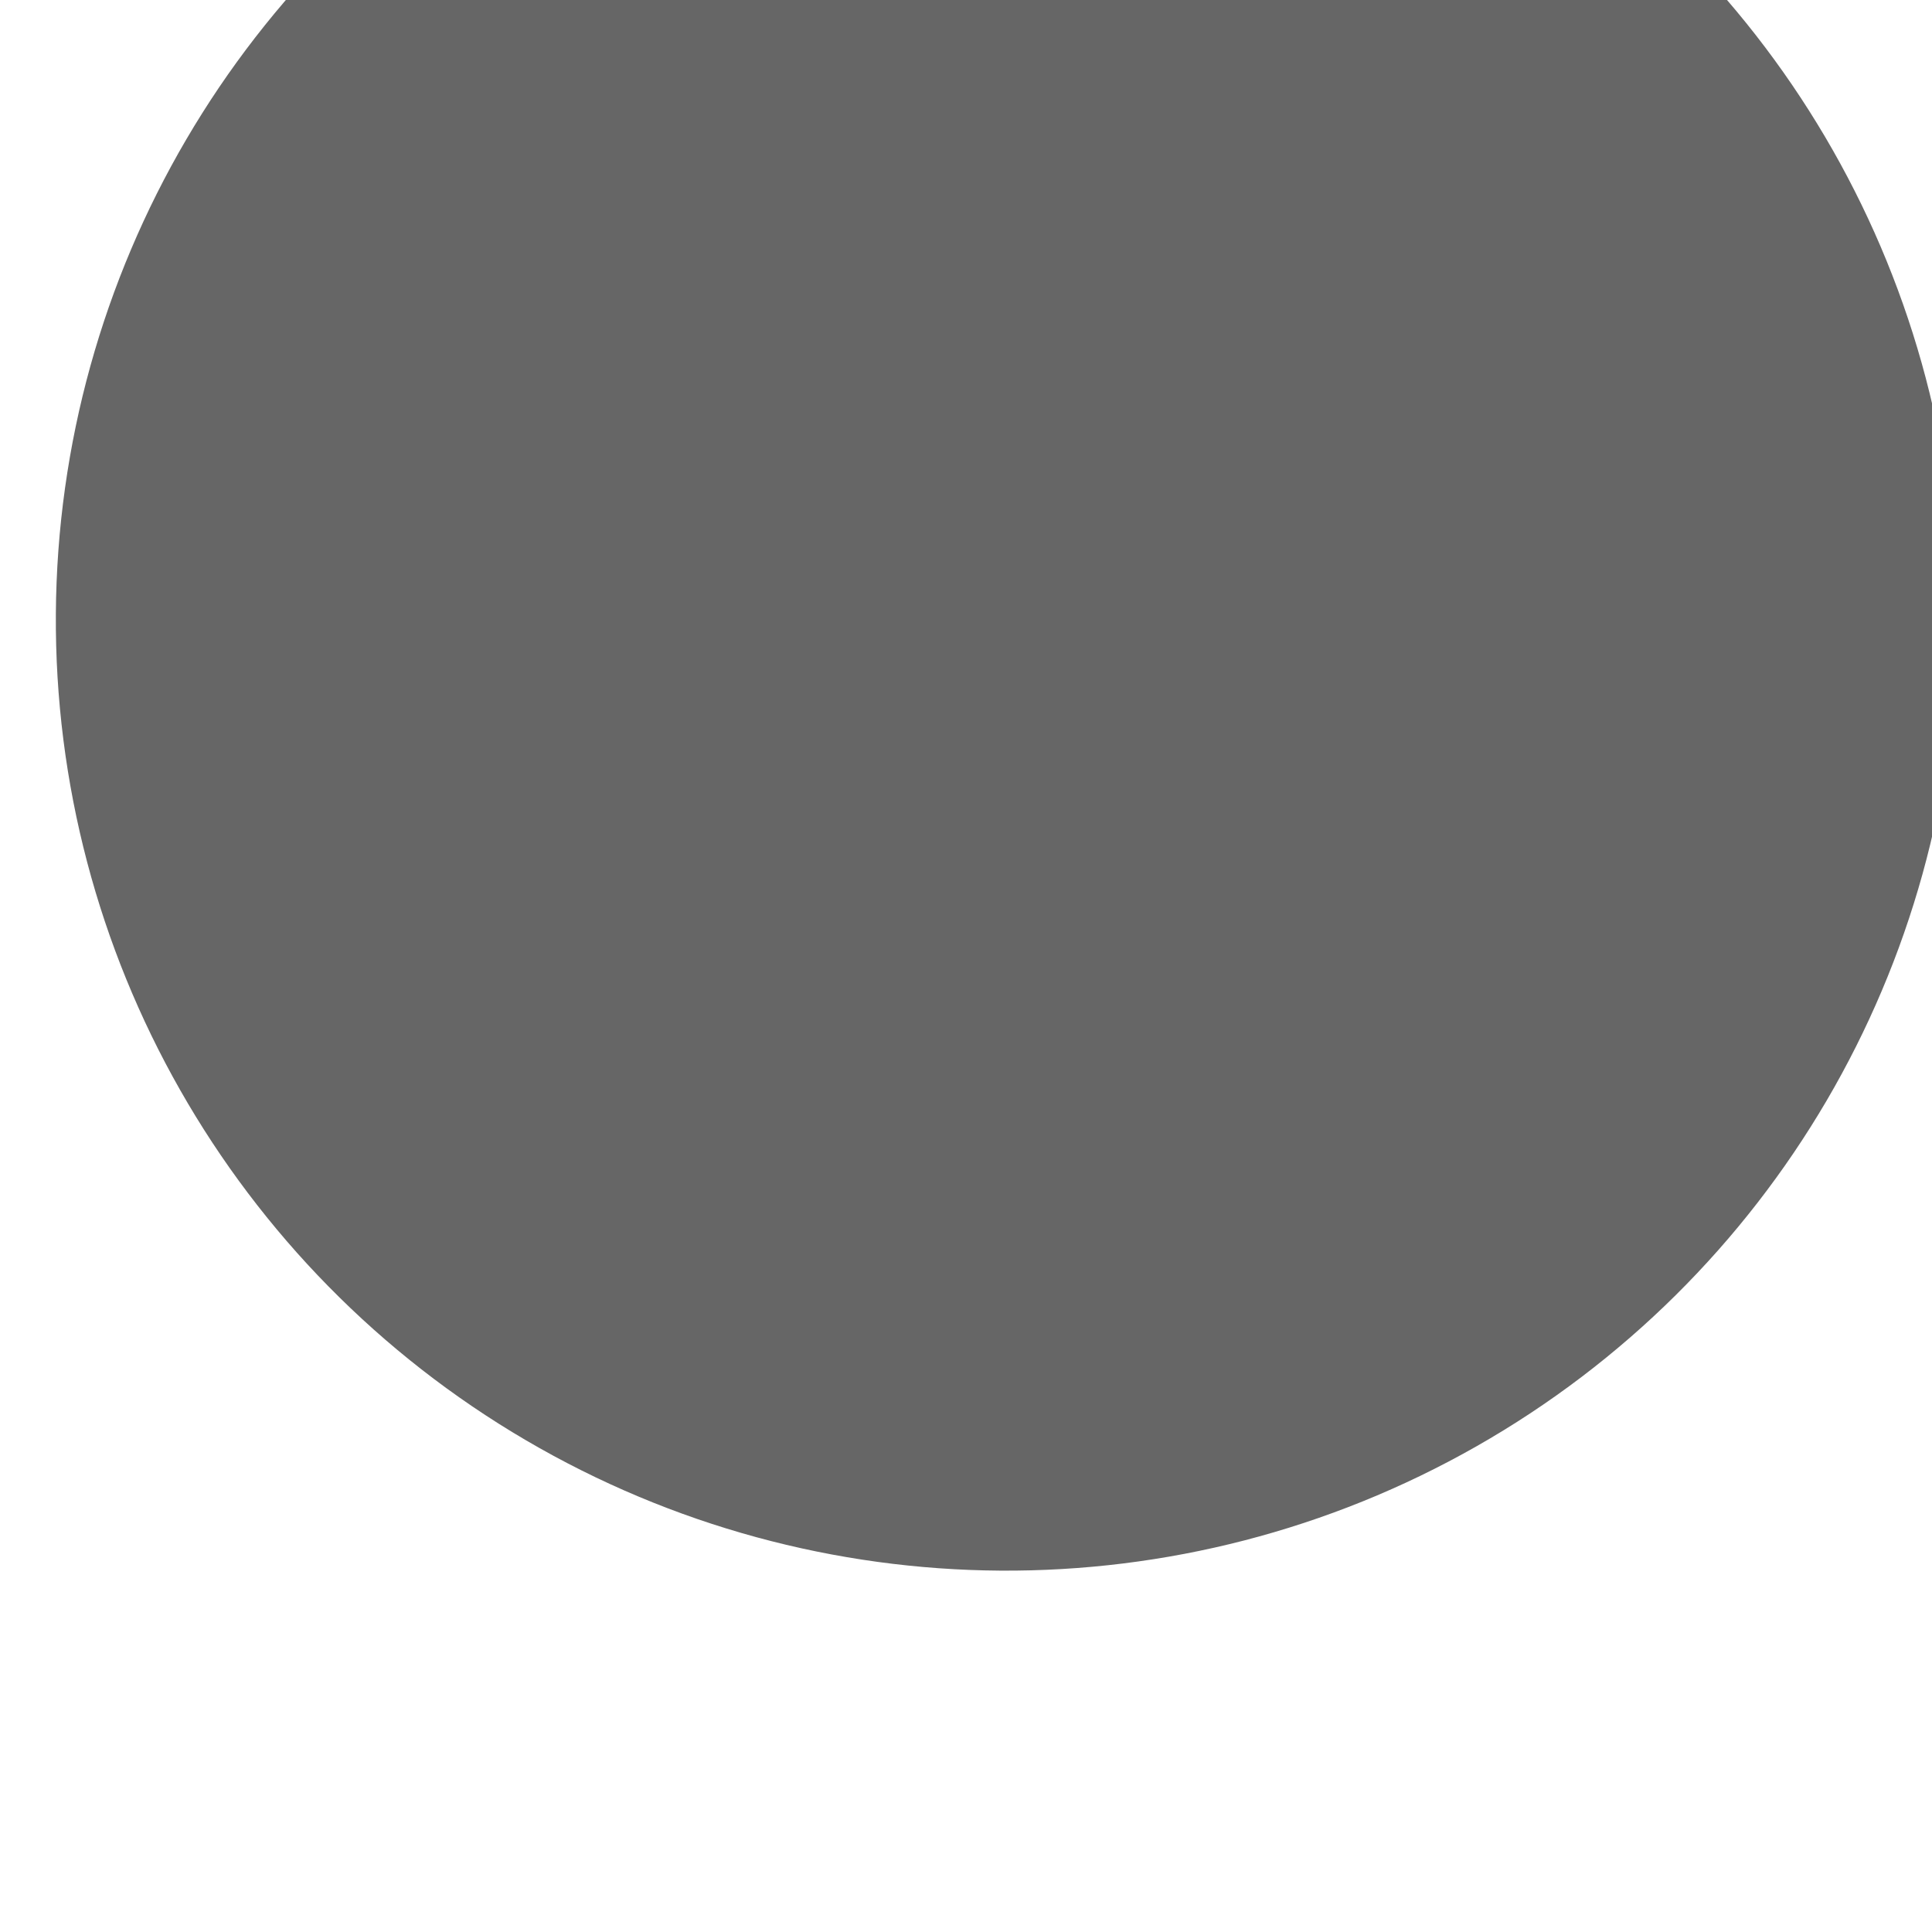 <svg width="60" height="60" viewBox="0 0 60 60" fill="none" xmlns="http://www.w3.org/2000/svg">
<g opacity="0.6" filter="url(#filter0_i_73_2621)">
<circle cx="30.256" cy="30.256" r="29.522" transform="rotate(-119.626 30.256 30.256)" fill="black"/>
</g>
<defs>
<filter id="filter0_i_73_2621" x="0.729" y="-10.271" width="60.054" height="70.054" filterUnits="userSpaceOnUse" color-interpolation-filters="sRGB">
<feFlood flood-opacity="0" result="BackgroundImageFix"/>
<feBlend mode="normal" in="SourceGraphic" in2="BackgroundImageFix" result="shape"/>
<feColorMatrix in="SourceAlpha" type="matrix" values="0 0 0 0 0 0 0 0 0 0 0 0 0 0 0 0 0 0 127 0" result="hardAlpha"/>
<feMorphology radius="7" operator="dilate" in="SourceAlpha" result="effect1_innerShadow_73_2621"/>
<feOffset dx="1" dy="-11"/>
<feGaussianBlur stdDeviation="9.5"/>
<feComposite in2="hardAlpha" operator="arithmetic" k2="-1" k3="1"/>
<feColorMatrix type="matrix" values="0 0 0 0 1 0 0 0 0 0.692 0 0 0 0 0.692 0 0 0 1 0"/>
<feBlend mode="normal" in2="shape" result="effect1_innerShadow_73_2621"/>
</filter>
</defs>
</svg>
